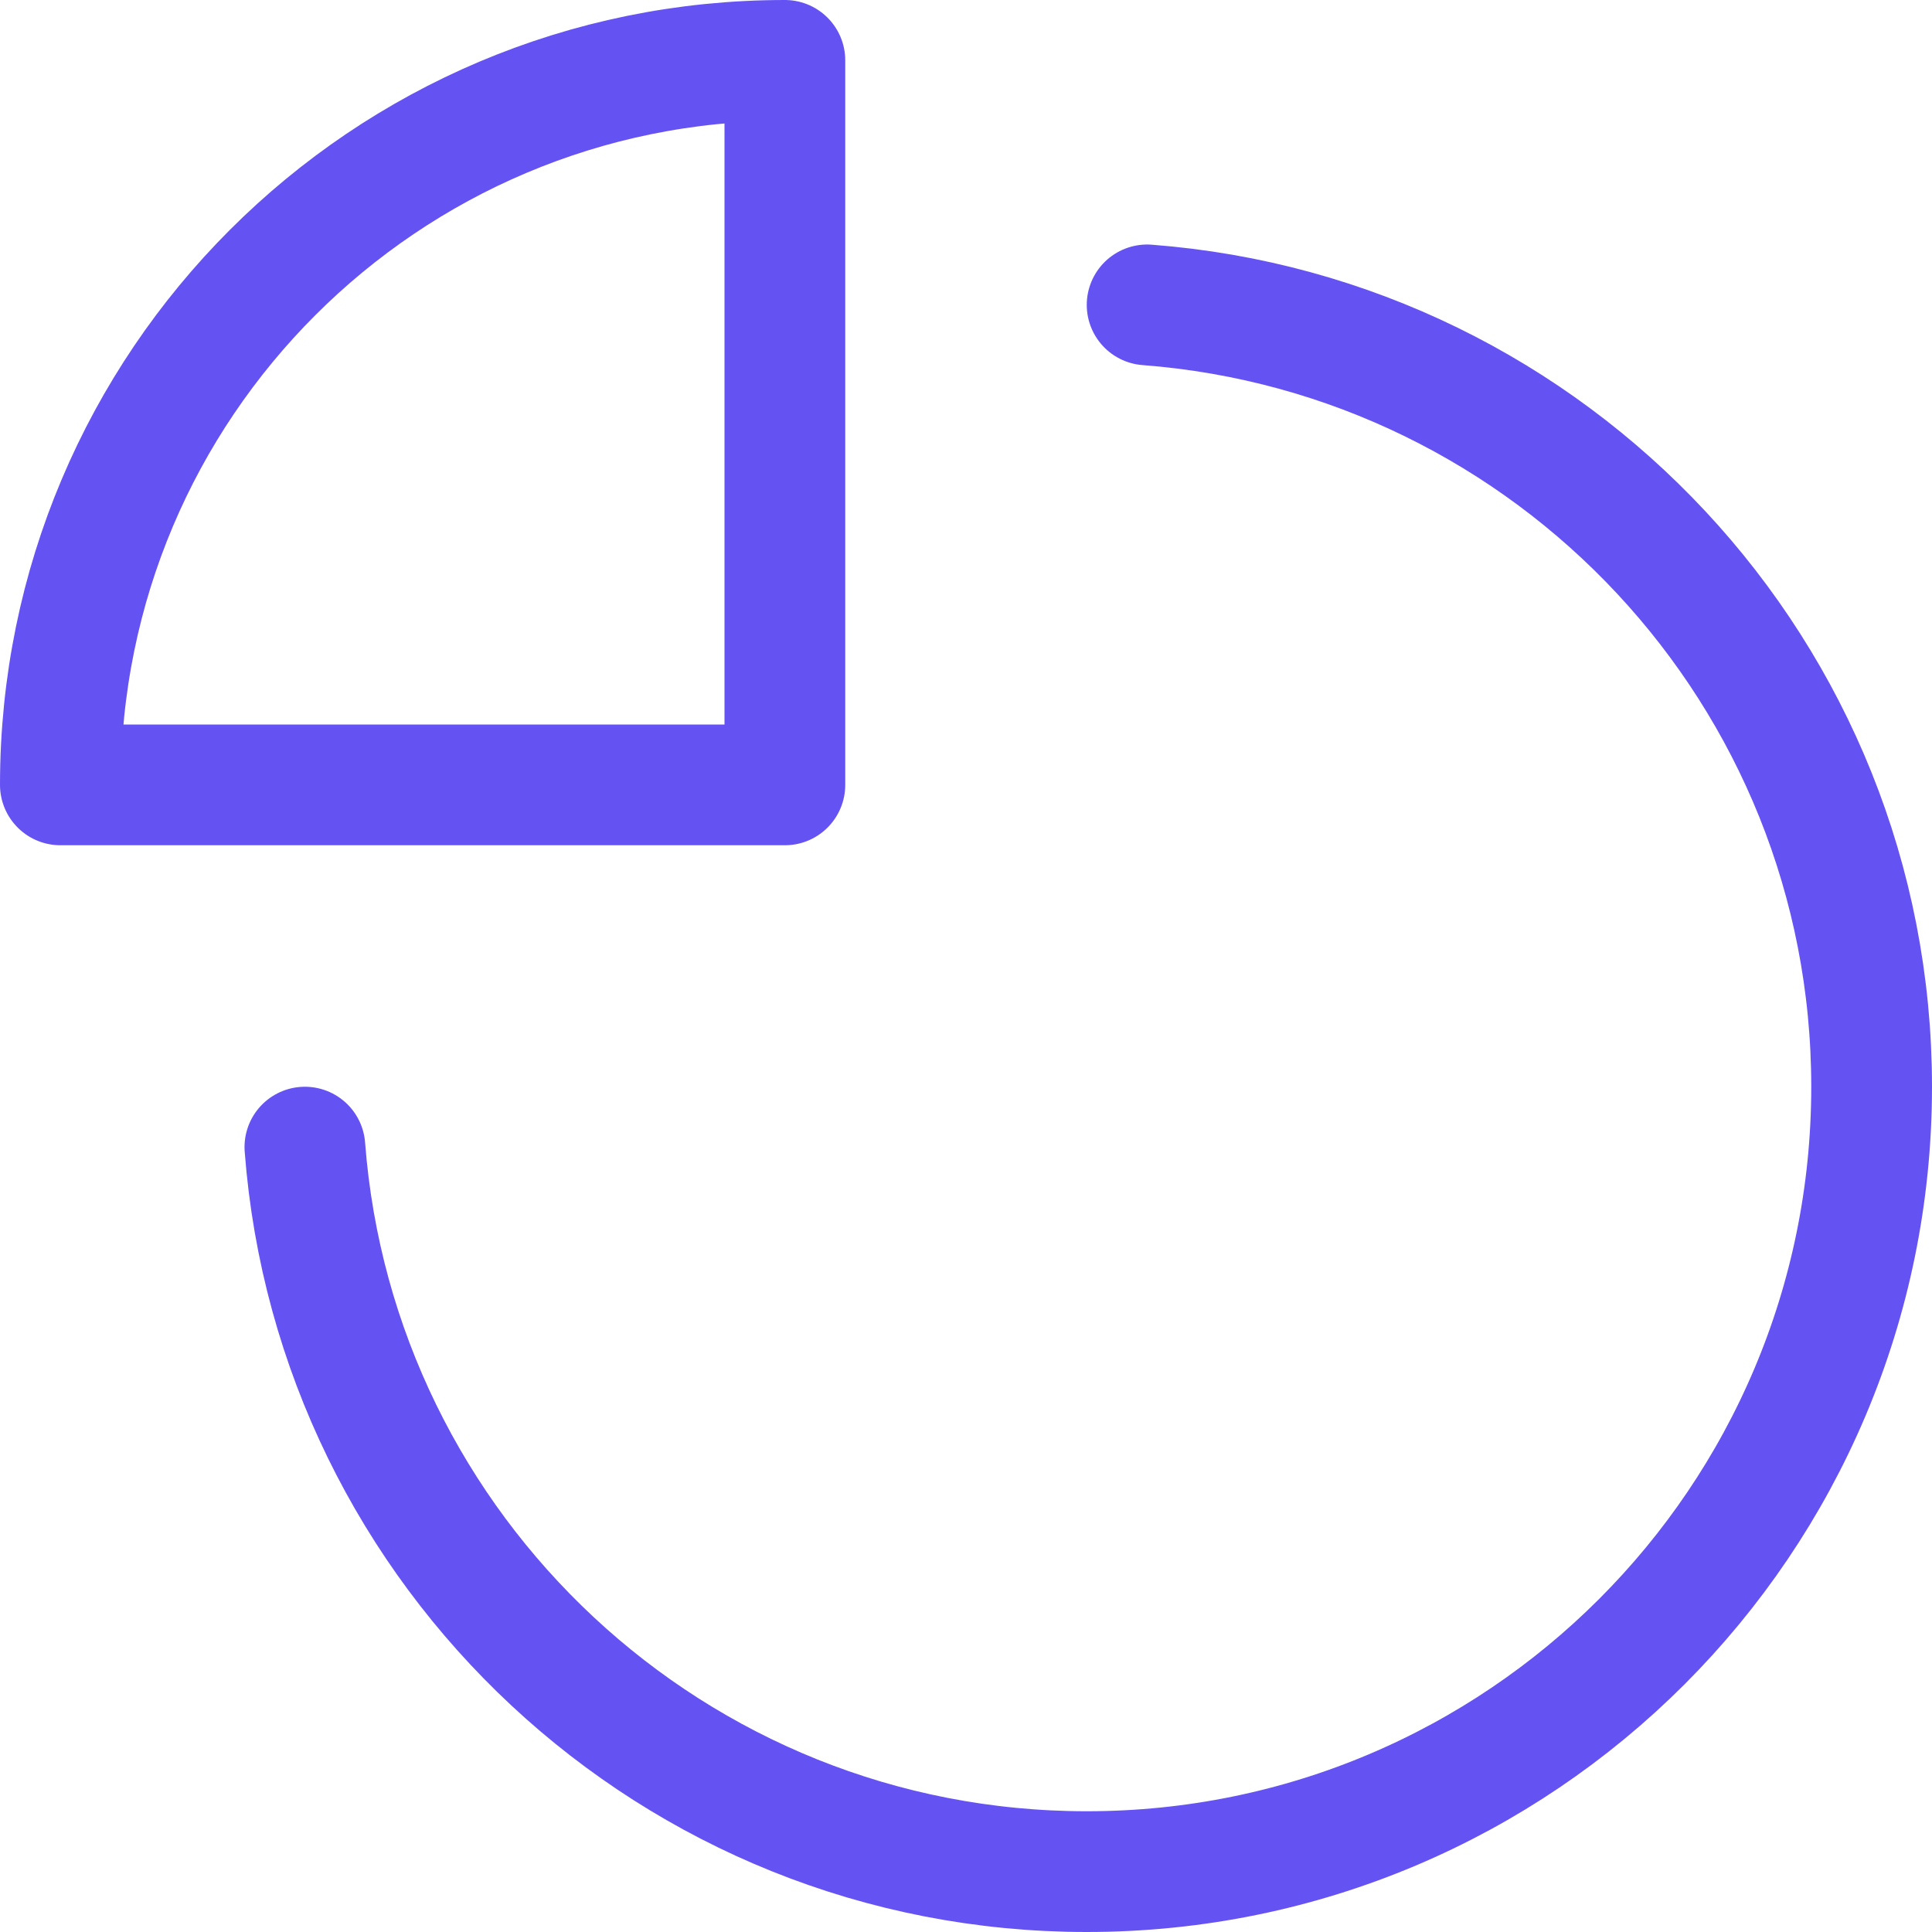 <svg width="16" height="16" viewBox="0 0 16 16" fill="none" xmlns="http://www.w3.org/2000/svg">
<g clip-path="url(#clip0_541_2509)">
<path d="M6.5 0.5C3.186 0.5 0.5 3.186 0.5 6.5H6.5V0.5Z" stroke="#6552F3" stroke-miterlimit="10" stroke-linecap="round" stroke-linejoin="round"/>
<path d="M2.525 9.5C2.781 12.855 5.579 15.5 9 15.5C12.59 15.5 15.5 12.59 15.5 9C15.5 5.579 12.855 2.781 9.5 2.525" stroke="#6552F3" stroke-miterlimit="10" stroke-linecap="round" stroke-linejoin="round"/>
</g>
<defs>
<clipPath id="clip0_541_2509">
<rect width="16" height="16" fill="white"/>
</clipPath>
</defs>
</svg>

